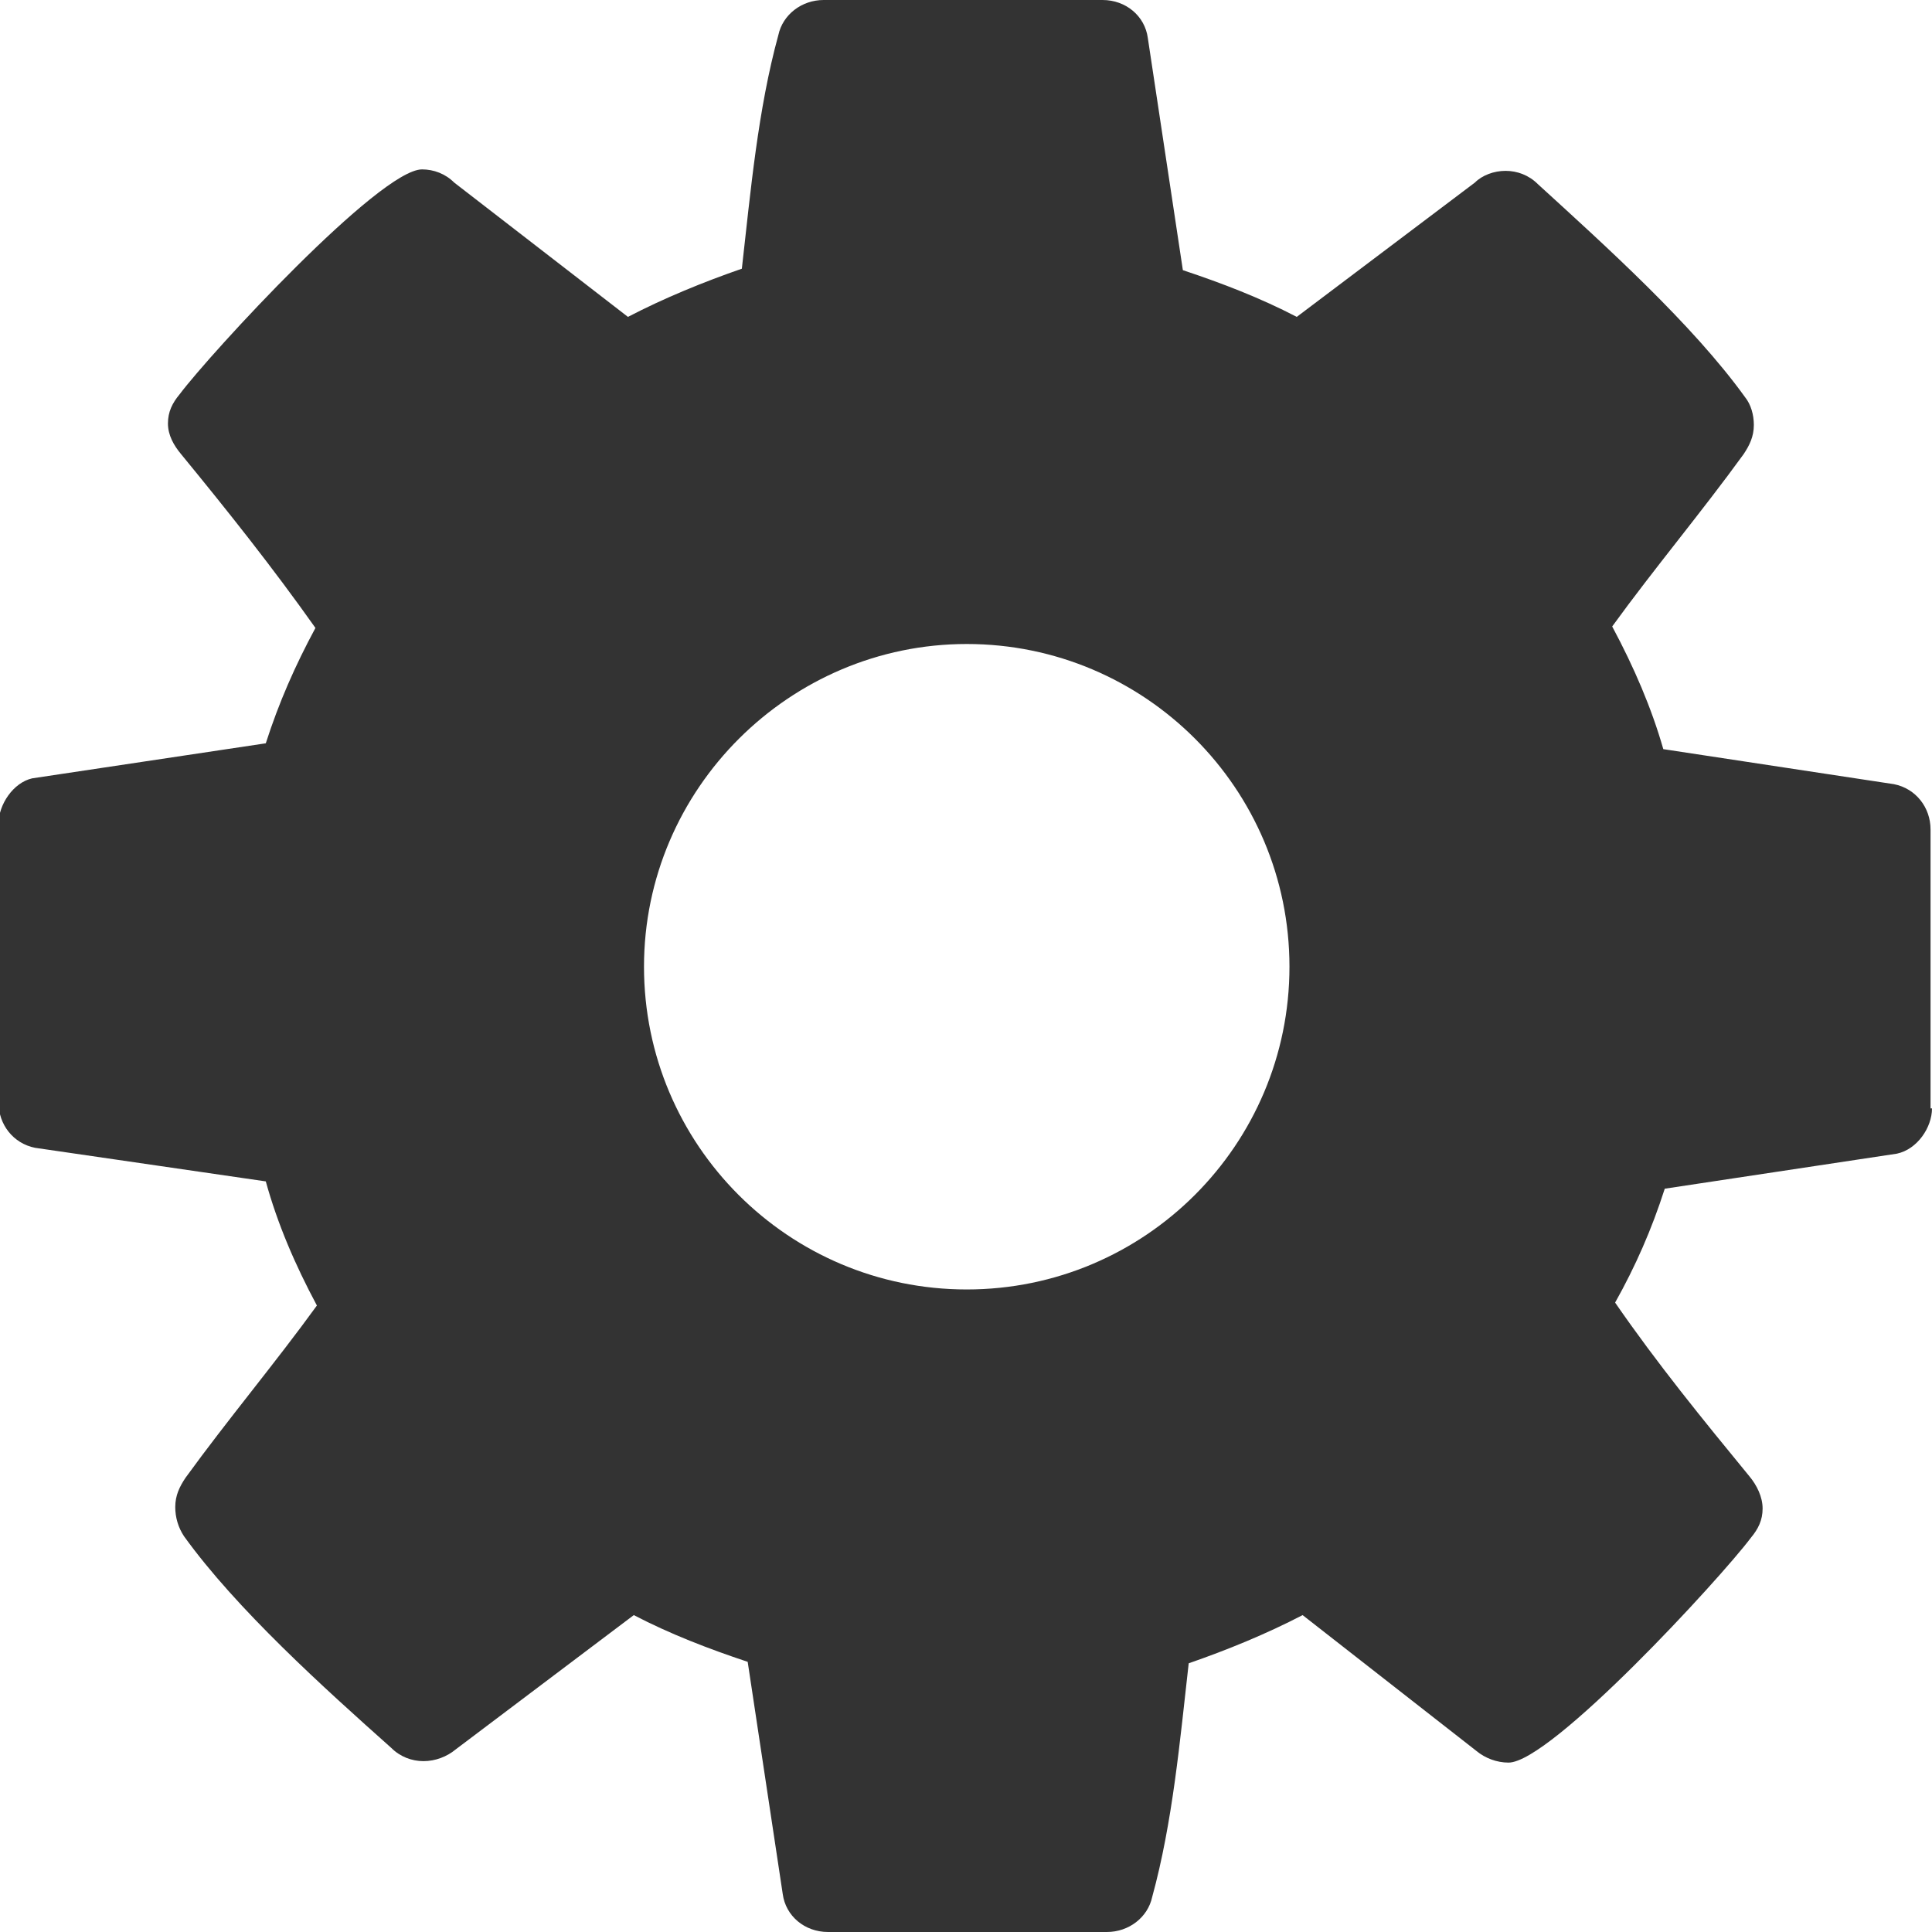 <?xml version="1.0" encoding="UTF-8"?><svg id="_レイヤー_2" xmlns="http://www.w3.org/2000/svg" viewBox="0 0 13.23 13.23"><defs><style>.cls-1{fill:#333;stroke-width:0px;}</style></defs><g id="_レイヤー_1-2"><path class="cls-1" d="M13.23,7.59c0,.13-.1.28-.24.31l-1.59.24c-.09.28-.2.53-.34.78.29.42.6.8.92,1.19.05.06.09.14.09.22s-.03.14-.08.2c-.21.28-1.37,1.54-1.66,1.54-.08,0-.16-.03-.22-.08l-1.19-.93c-.25.13-.52.24-.78.33-.06.53-.11,1.09-.25,1.6-.03.14-.16.24-.31.24h-1.91c-.16,0-.29-.11-.31-.26l-.24-1.59c-.27-.09-.53-.19-.78-.32l-1.22.92c-.06.05-.14.08-.22.08s-.16-.03-.22-.09c-.46-.41-1.06-.95-1.42-1.45-.04-.06-.06-.13-.06-.2,0-.08.03-.14.07-.2.29-.4.61-.78.9-1.18-.15-.28-.27-.56-.35-.85l-1.58-.23c-.15-.03-.25-.16-.25-.31v-1.91c0-.13.1-.28.23-.31l1.6-.24c.09-.28.2-.53.34-.79-.29-.41-.6-.8-.92-1.19-.05-.06-.09-.13-.09-.21s.03-.14.08-.2c.21-.28,1.37-1.54,1.66-1.54.08,0,.16.03.22.09l1.19.92c.25-.13.52-.24.78-.33.06-.53.11-1.09.25-1.6.03-.14.16-.24.31-.24h1.91c.16,0,.29.11.31.26l.24,1.59c.27.09.53.19.78.32l1.22-.92c.05-.05.13-.08.21-.08s.16.03.22.09c.46.42,1.06.96,1.42,1.46.04.05.06.12.06.19,0,.08-.03.14-.07.2-.29.4-.61.78-.9,1.18.15.28.27.56.35.84l1.58.24c.15.03.25.16.25.31v1.91ZM6.62,4.41c-1.21,0-2.21.99-2.21,2.21s.99,2.21,2.21,2.21,2.21-.99,2.21-2.21-.99-2.21-2.21-2.21Z"/></g></svg>